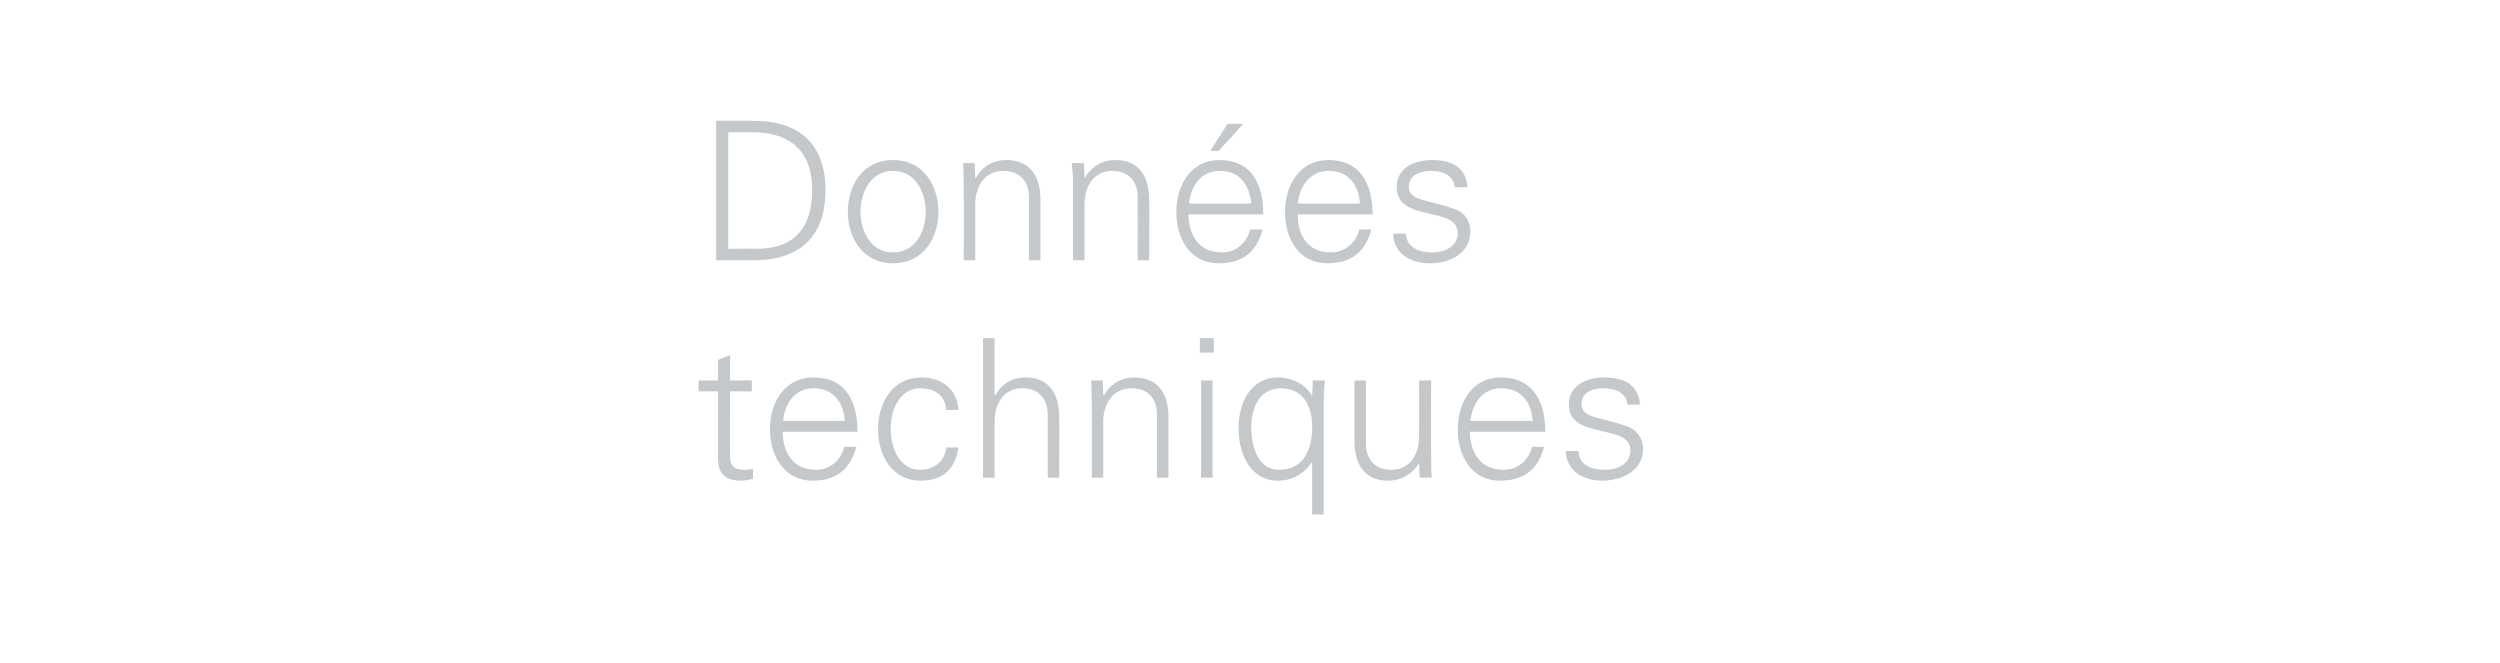 <?xml version="1.0" standalone="no"?><!DOCTYPE svg PUBLIC "-//W3C//DTD SVG 1.1//EN" "http://www.w3.org/Graphics/SVG/1.1/DTD/svg11.dtd"><svg xmlns="http://www.w3.org/2000/svg" version="1.1" width="414px" height="109.8px" viewBox="0 -1 414 109.8" style="top:-1px">  <desc>Donn es techniques</desc>  <defs/>  <g id="Polygon243790">    <path d="M 118.9 63.8 L 115.7 63.8 L 115.7 62 L 118.9 62 L 118.9 58.6 L 120.9 57.8 L 120.9 62 L 124.5 62 L 124.5 63.8 L 120.9 63.8 C 120.9 63.8 120.86 74.53 120.9 74.5 C 120.8 76 121.6 76.8 123.1 76.8 C 123.6 76.8 124.2 76.8 124.7 76.6 C 124.7 76.6 124.7 78.3 124.7 78.3 C 124.1 78.4 123.4 78.6 122.8 78.6 C 118.7 78.6 118.9 76 118.9 73.8 C 118.94 73.8 118.9 63.8 118.9 63.8 Z M 129.6 70.5 C 129.7 73.9 131.2 76.8 135.2 76.8 C 137.4 76.8 139.3 75.2 139.8 73 C 139.8 73 141.8 73 141.8 73 C 140.8 76.8 138.4 78.6 134.6 78.6 C 129.8 78.6 127.5 74.4 127.5 70.1 C 127.5 65.7 129.9 61.5 134.7 61.5 C 140.1 61.5 142 65.5 142 70.5 C 142 70.5 129.6 70.5 129.6 70.5 Z M 139.9 68.7 C 139.7 65.6 138 63.3 134.7 63.3 C 131.6 63.3 129.9 65.9 129.7 68.7 C 129.7 68.7 139.9 68.7 139.9 68.7 Z M 156.7 66.9 C 156.5 64.5 154.9 63.3 152.3 63.3 C 149.3 63.3 147.5 66.4 147.5 70 C 147.5 73.7 149.3 76.8 152.3 76.8 C 154.8 76.8 156.5 75.3 156.7 73.1 C 156.7 73.1 158.7 73.1 158.7 73.1 C 158.2 76.7 156.1 78.6 152.5 78.6 C 147.7 78.6 145.4 74.4 145.4 70.1 C 145.4 65.7 147.8 61.5 152.6 61.5 C 155.9 61.5 158.6 63.5 158.7 66.9 C 158.7 66.9 156.7 66.9 156.7 66.9 Z M 164.7 64.5 C 164.7 64.5 164.76 64.45 164.8 64.5 C 165.9 62.5 167.7 61.5 169.8 61.5 C 175 61.5 175.4 66.2 175.4 68 C 175.45 68.04 175.4 78.1 175.4 78.1 L 173.5 78.1 C 173.5 78.1 173.53 67.72 173.5 67.7 C 173.5 64.9 171.9 63.3 169.3 63.3 C 166.1 63.3 164.7 66 164.7 68.8 C 164.7 68.84 164.7 78.1 164.7 78.1 L 162.8 78.1 L 162.8 55 L 164.7 55 L 164.7 64.5 Z M 182.7 78.1 L 180.8 78.1 C 180.8 78.1 180.82 65.64 180.8 65.6 C 180.8 64.4 180.7 63.1 180.7 62 C 180.66 62.02 182.6 62 182.6 62 L 182.7 64.4 C 182.7 64.4 182.81 64.45 182.8 64.5 C 183.9 62.5 185.8 61.5 187.8 61.5 C 193.1 61.5 193.5 66.2 193.5 68 C 193.5 68.04 193.5 78.1 193.5 78.1 L 191.6 78.1 C 191.6 78.1 191.58 67.72 191.6 67.7 C 191.6 64.9 190 63.3 187.4 63.3 C 184.2 63.3 182.7 66 182.7 68.8 C 182.74 68.84 182.7 78.1 182.7 78.1 Z M 200.8 62 L 200.8 78.1 L 198.9 78.1 L 198.9 62 L 200.8 62 Z M 201 57.4 L 198.7 57.4 L 198.7 55 L 201 55 L 201 57.4 Z M 212.1 63.3 C 208.5 63.3 207.2 66.7 207.2 69.8 C 207.2 72.7 208.2 76.8 211.8 76.8 C 216 76.8 217.3 73.3 217.3 69.7 C 217.3 66.4 215.9 63.3 212.1 63.3 Z M 217.4 62 C 217.4 62 219.38 62.02 219.4 62 C 219.3 63.1 219.2 64.4 219.2 65.6 C 219.22 65.64 219.2 84.2 219.2 84.2 L 217.3 84.2 L 217.3 75.6 C 217.3 75.6 217.24 75.59 217.2 75.6 C 215.9 77.5 214 78.6 211.6 78.6 C 207 78.6 205.1 74 205.1 70 C 205.1 65.8 207 61.5 211.7 61.5 C 213.9 61.5 216.1 62.6 217.2 64.4 C 217.24 64.39 217.2 64.5 217.2 64.5 L 217.3 64.5 L 217.3 64.4 L 217.4 62 Z M 235 62 L 237 62 C 237 62 236.95 74.47 237 74.5 C 237 75.7 237 77 237.1 78.1 C 237.11 78.08 235.1 78.1 235.1 78.1 L 235 75.7 C 235 75.7 234.97 75.65 235 75.7 C 233.8 77.6 232 78.6 229.9 78.6 C 224.7 78.6 224.3 73.9 224.3 72.1 C 224.28 72.07 224.3 62 224.3 62 L 226.2 62 C 226.2 62 226.2 72.39 226.2 72.4 C 226.2 75.2 227.8 76.8 230.4 76.8 C 233.6 76.8 235 74.1 235 71.3 C 235.03 71.27 235 62 235 62 Z M 243.4 70.5 C 243.5 73.9 245.1 76.8 249 76.8 C 251.3 76.8 253.2 75.2 253.7 73 C 253.7 73 255.7 73 255.7 73 C 254.7 76.8 252.3 78.6 248.4 78.6 C 243.6 78.6 241.4 74.4 241.4 70.1 C 241.4 65.7 243.8 61.5 248.5 61.5 C 253.9 61.5 255.9 65.5 255.9 70.5 C 255.9 70.5 243.4 70.5 243.4 70.5 Z M 253.8 68.7 C 253.6 65.6 251.9 63.3 248.6 63.3 C 245.4 63.3 243.8 65.9 243.5 68.7 C 243.5 68.7 253.8 68.7 253.8 68.7 Z M 265.7 61.5 C 268.8 61.5 271.3 62.6 271.6 66 C 271.6 66 269.5 66 269.5 66 C 269.3 64 267.5 63.3 265.5 63.3 C 263.7 63.3 261.9 64 261.9 65.9 C 261.9 68.3 265 68 269.4 69.6 C 271 70.1 272.1 71.6 272.1 73.3 C 272.1 76.9 268.7 78.6 265.3 78.6 C 262.6 78.6 259.4 77.3 259.3 73.7 C 259.3 73.7 261.4 73.7 261.4 73.7 C 261.5 76.1 263.6 76.8 265.8 76.8 C 267.9 76.8 270 75.8 270 73.6 C 270 71.3 267.5 70.9 264.9 70.3 C 262.4 69.7 259.8 69 259.8 66 C 259.8 62.7 262.9 61.5 265.7 61.5 Z " stroke="none" fill="#c4c8cb"/>  </g>  <g id="Polygon243789">    <path d="M 125.3 40.2 C 131.8 40.2 134.5 36.4 134.5 30.5 C 134.5 23.7 130.5 20.7 123.9 20.9 C 123.91 20.9 120.6 20.9 120.6 20.9 L 120.6 40.2 C 120.6 40.2 125.31 40.16 125.3 40.2 Z M 124.8 19 C 132.4 19 136.7 22.9 136.7 30.5 C 136.7 38.2 132.4 42.1 124.8 42.1 C 124.8 42.08 118.6 42.1 118.6 42.1 L 118.6 19 C 118.6 19 124.8 18.98 124.8 19 Z M 147.9 27.3 C 144 27.3 142.5 31.1 142.5 34.1 C 142.5 37 144 40.8 147.9 40.8 C 151.8 40.8 153.3 37 153.3 34.1 C 153.3 31.1 151.8 27.3 147.9 27.3 Z M 155.4 34.1 C 155.4 38.3 153 42.6 147.9 42.6 C 142.8 42.6 140.4 38.3 140.4 34.1 C 140.4 29.8 142.8 25.5 147.9 25.5 C 153 25.5 155.4 29.8 155.4 34.1 Z M 161.5 42.1 L 159.6 42.1 C 159.6 42.1 159.62 29.64 159.6 29.6 C 159.6 28.4 159.5 27.1 159.5 26 C 159.46 26.02 161.4 26 161.4 26 L 161.5 28.4 C 161.5 28.4 161.6 28.45 161.6 28.5 C 162.7 26.5 164.5 25.5 166.6 25.5 C 171.9 25.5 172.3 30.2 172.3 32 C 172.29 32.04 172.3 42.1 172.3 42.1 L 170.4 42.1 C 170.4 42.1 170.37 31.72 170.4 31.7 C 170.4 28.9 168.8 27.3 166.1 27.3 C 163 27.3 161.5 30 161.5 32.8 C 161.54 32.84 161.5 42.1 161.5 42.1 Z M 179.6 42.1 L 177.7 42.1 C 177.7 42.1 177.66 29.64 177.7 29.6 C 177.7 28.4 177.6 27.1 177.5 26 C 177.5 26.02 179.5 26 179.5 26 L 179.6 28.4 C 179.6 28.4 179.65 28.45 179.6 28.5 C 180.8 26.5 182.6 25.5 184.7 25.5 C 189.9 25.5 190.3 30.2 190.3 32 C 190.34 32.04 190.3 42.1 190.3 42.1 L 188.4 42.1 C 188.4 42.1 188.42 31.72 188.4 31.7 C 188.4 28.9 186.8 27.3 184.2 27.3 C 181 27.3 179.6 30 179.6 32.8 C 179.58 32.84 179.6 42.1 179.6 42.1 Z M 196.8 34.5 C 196.9 38 198.5 40.8 202.4 40.8 C 204.7 40.8 206.5 39.2 207 37 C 207 37 209.1 37 209.1 37 C 208.1 40.8 205.7 42.6 201.8 42.6 C 197 42.6 194.8 38.4 194.8 34.1 C 194.8 29.7 197.2 25.5 201.9 25.5 C 207.3 25.5 209.2 29.5 209.2 34.5 C 209.2 34.5 196.8 34.5 196.8 34.5 Z M 207.2 32.7 C 206.9 29.6 205.3 27.3 202 27.3 C 198.8 27.3 197.2 29.9 196.9 32.7 C 196.9 32.7 207.2 32.7 207.2 32.7 Z M 205.9 19.5 L 201.8 24 L 200.4 24 L 203.3 19.5 L 205.9 19.5 Z M 214.9 34.5 C 214.9 37.9 216.5 40.8 220.4 40.8 C 222.7 40.8 224.6 39.2 225.1 37 C 225.1 37 227.1 37 227.1 37 C 226.1 40.8 223.7 42.6 219.8 42.6 C 215 42.6 212.8 38.4 212.8 34.1 C 212.8 29.7 215.2 25.5 220 25.5 C 225.3 25.5 227.3 29.5 227.3 34.5 C 227.3 34.5 214.9 34.5 214.9 34.5 Z M 225.2 32.7 C 225 29.6 223.3 27.3 220 27.3 C 216.9 27.3 215.2 29.9 214.9 32.7 C 214.9 32.7 225.2 32.7 225.2 32.7 Z M 237.2 25.5 C 240.2 25.5 242.8 26.6 243 30 C 243 30 240.9 30 240.9 30 C 240.7 28 238.9 27.3 237 27.3 C 235.2 27.3 233.3 28 233.3 29.9 C 233.3 32.3 236.4 32 240.8 33.6 C 242.5 34.1 243.5 35.6 243.5 37.3 C 243.5 40.9 240.2 42.6 236.8 42.6 C 234 42.6 230.8 41.3 230.7 37.7 C 230.7 37.7 232.8 37.7 232.8 37.7 C 233 40.1 235.1 40.8 237.2 40.8 C 239.3 40.8 241.4 39.8 241.4 37.6 C 241.4 35.3 238.9 34.9 236.4 34.3 C 233.8 33.7 231.3 33 231.3 30 C 231.3 26.7 234.3 25.5 237.2 25.5 Z " stroke="none" fill="#c4c8cb"/>  </g></svg>